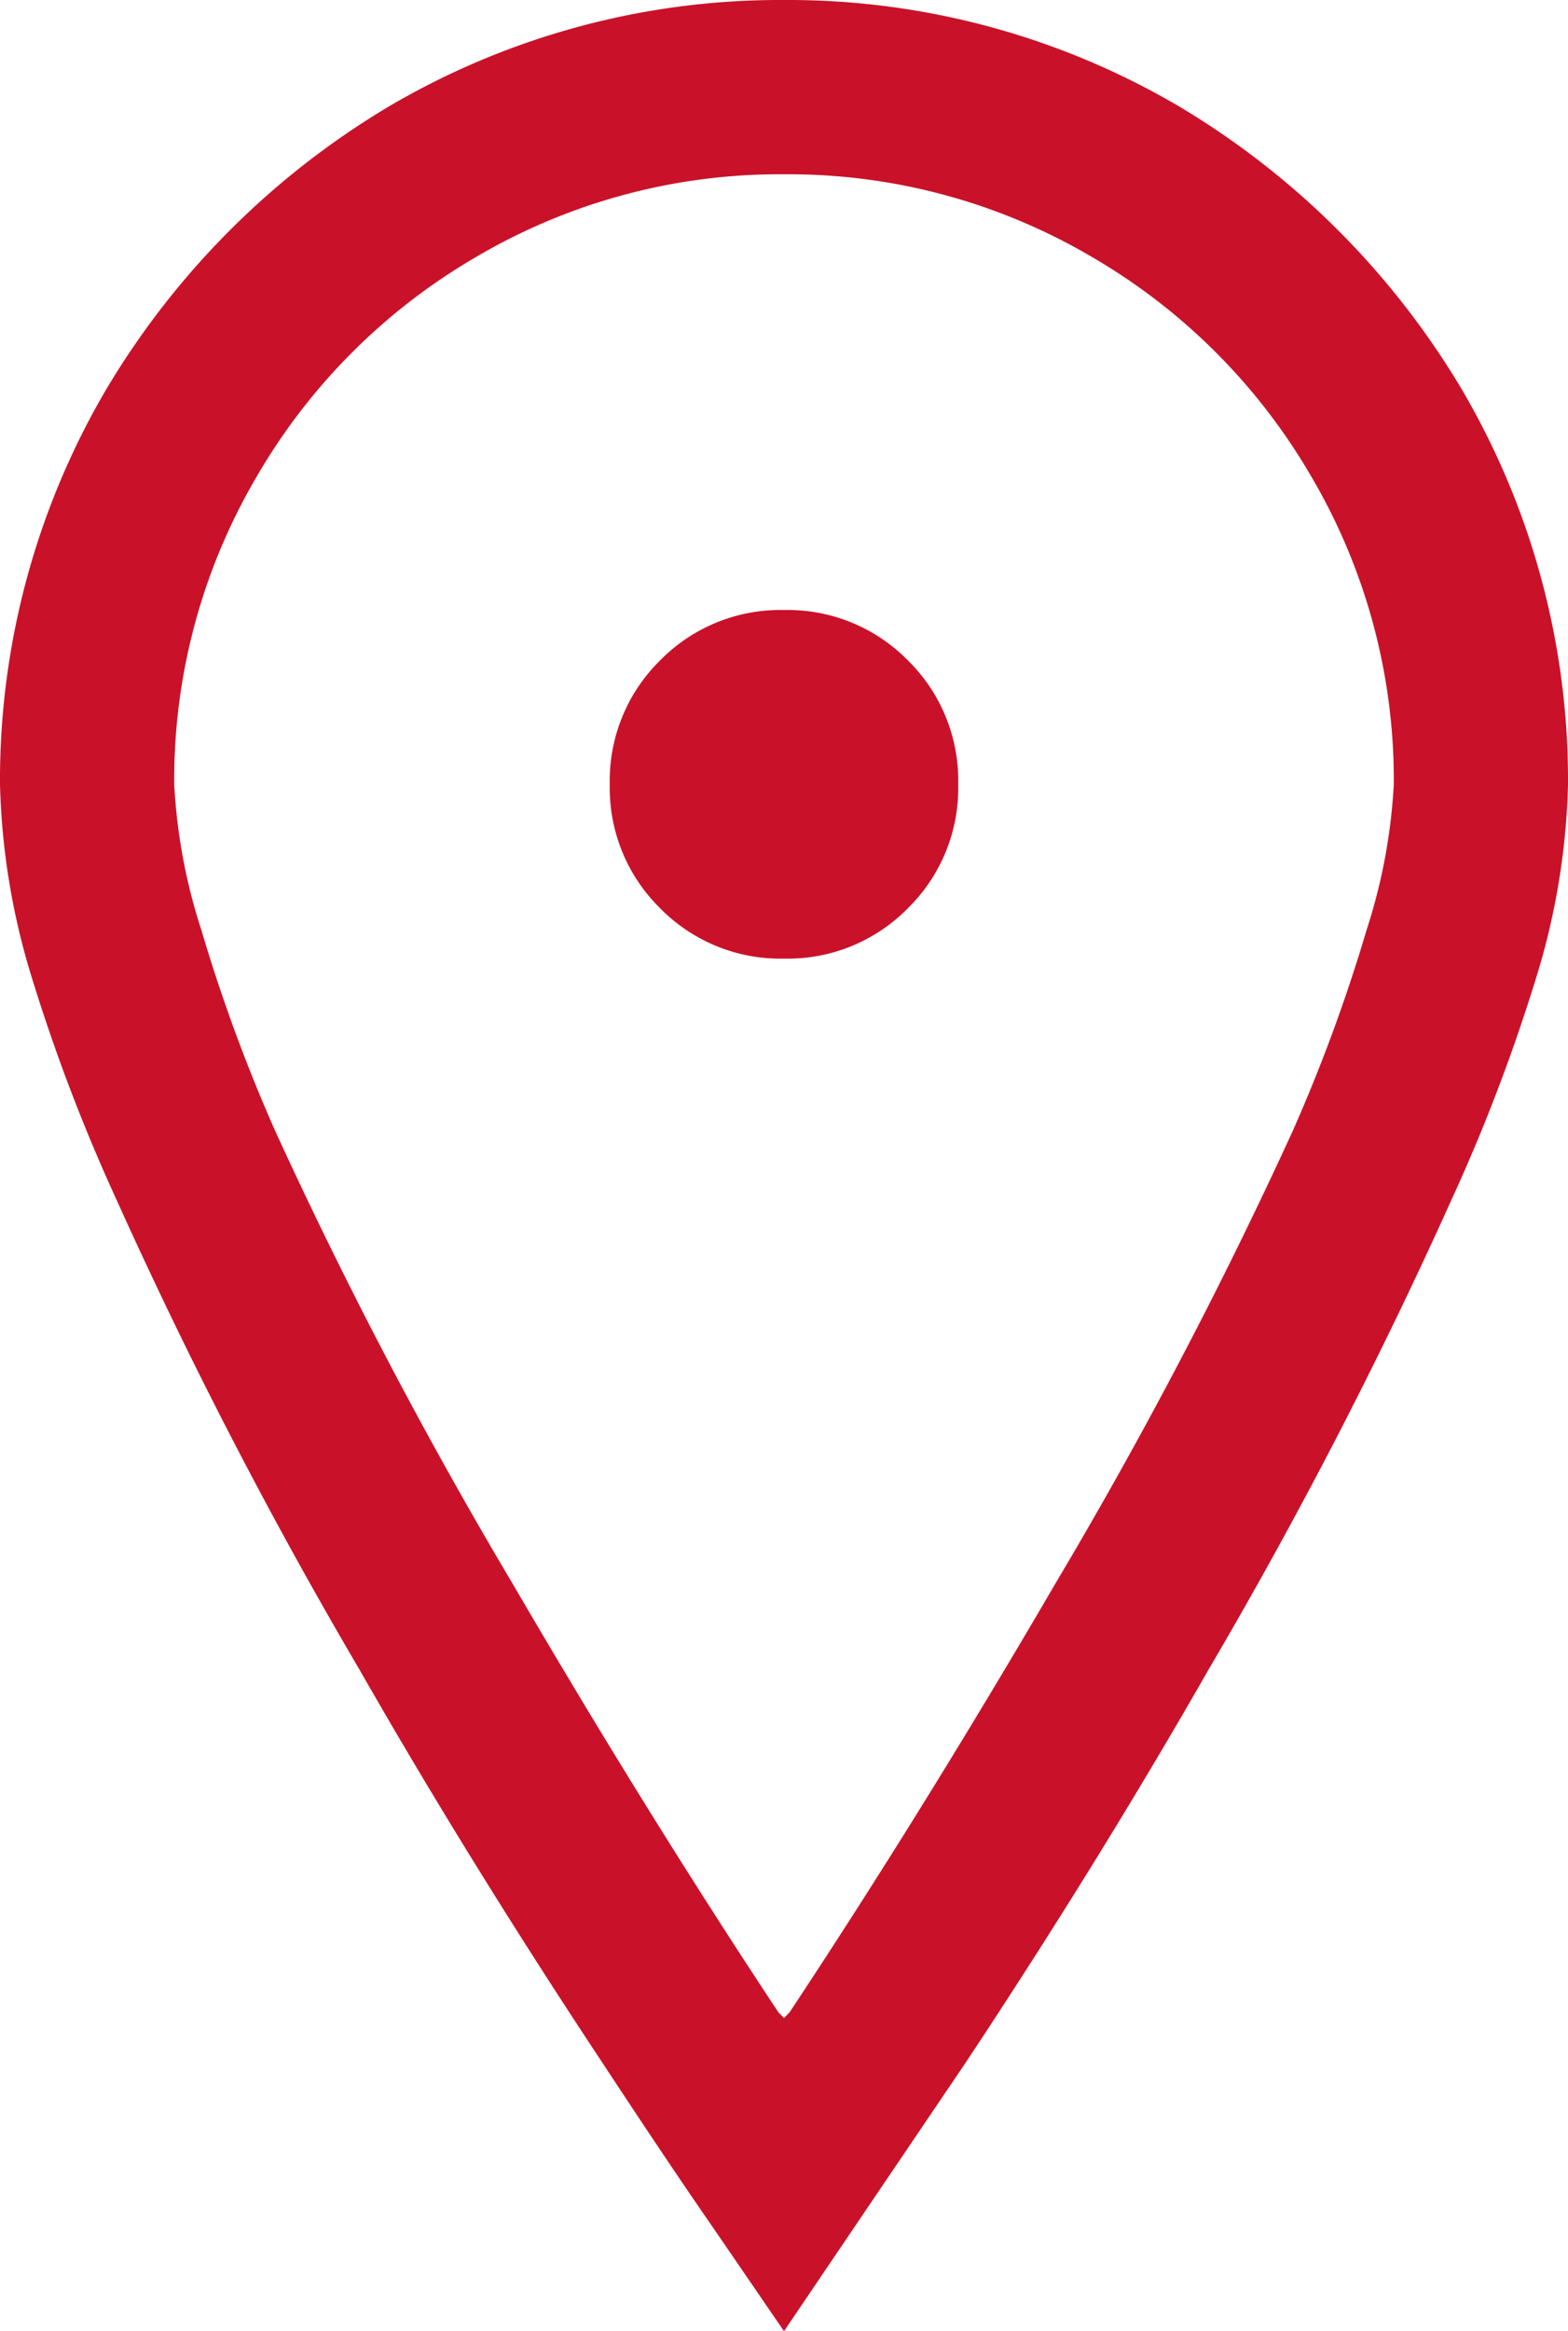 <svg xmlns="http://www.w3.org/2000/svg" width="45" height="66.875" viewBox="0 0 45 66.875">
  <path id="location-big-icn" d="M0-62.5a22.131,22.131,0,0,0-11.328,3.047,23.34,23.34,0,0,0-8.125,8.125A22.131,22.131,0,0,0-22.5-40a20.386,20.386,0,0,0,.938,5.625,51.827,51.827,0,0,0,2.422,6.328,140.639,140.639,0,0,0,6.953,13.438q3.125,5.469,6.953,11.25,1.953,2.969,3.2,4.766L0,4.375,5.234-3.359q3.828-5.781,6.953-11.25a140.64,140.64,0,0,0,6.953-13.437,51.828,51.828,0,0,0,2.422-6.328A20.386,20.386,0,0,0,22.5-40a22.131,22.131,0,0,0-3.047-11.328,23.34,23.34,0,0,0-8.125-8.125A22.131,22.131,0,0,0,0-62.5Zm0,5a17.152,17.152,0,0,1,8.789,2.344,17.364,17.364,0,0,1,6.367,6.367A17.152,17.152,0,0,1,17.5-40a16.237,16.237,0,0,1-.781,4.18,47.682,47.682,0,0,1-2.109,5.742,136.778,136.778,0,0,1-6.8,12.969Q3.984-10.547.156-4.766L0-4.609l-.156-.156q-3.828-5.781-7.656-12.344a136.776,136.776,0,0,1-6.8-12.969,47.682,47.682,0,0,1-2.109-5.742A16.237,16.237,0,0,1-17.5-40a17.152,17.152,0,0,1,2.344-8.789,17.364,17.364,0,0,1,6.367-6.367A17.152,17.152,0,0,1,0-57.5ZM0-45a4.832,4.832,0,0,0-3.555,1.445A4.832,4.832,0,0,0-5-40a4.832,4.832,0,0,0,1.445,3.555A4.832,4.832,0,0,0,0-35a4.832,4.832,0,0,0,3.555-1.445A4.832,4.832,0,0,0,5-40a4.832,4.832,0,0,0-1.445-3.555A4.832,4.832,0,0,0,0-45Z" transform="translate(22.5 62.5)" fill="#c91229"/>
</svg>
